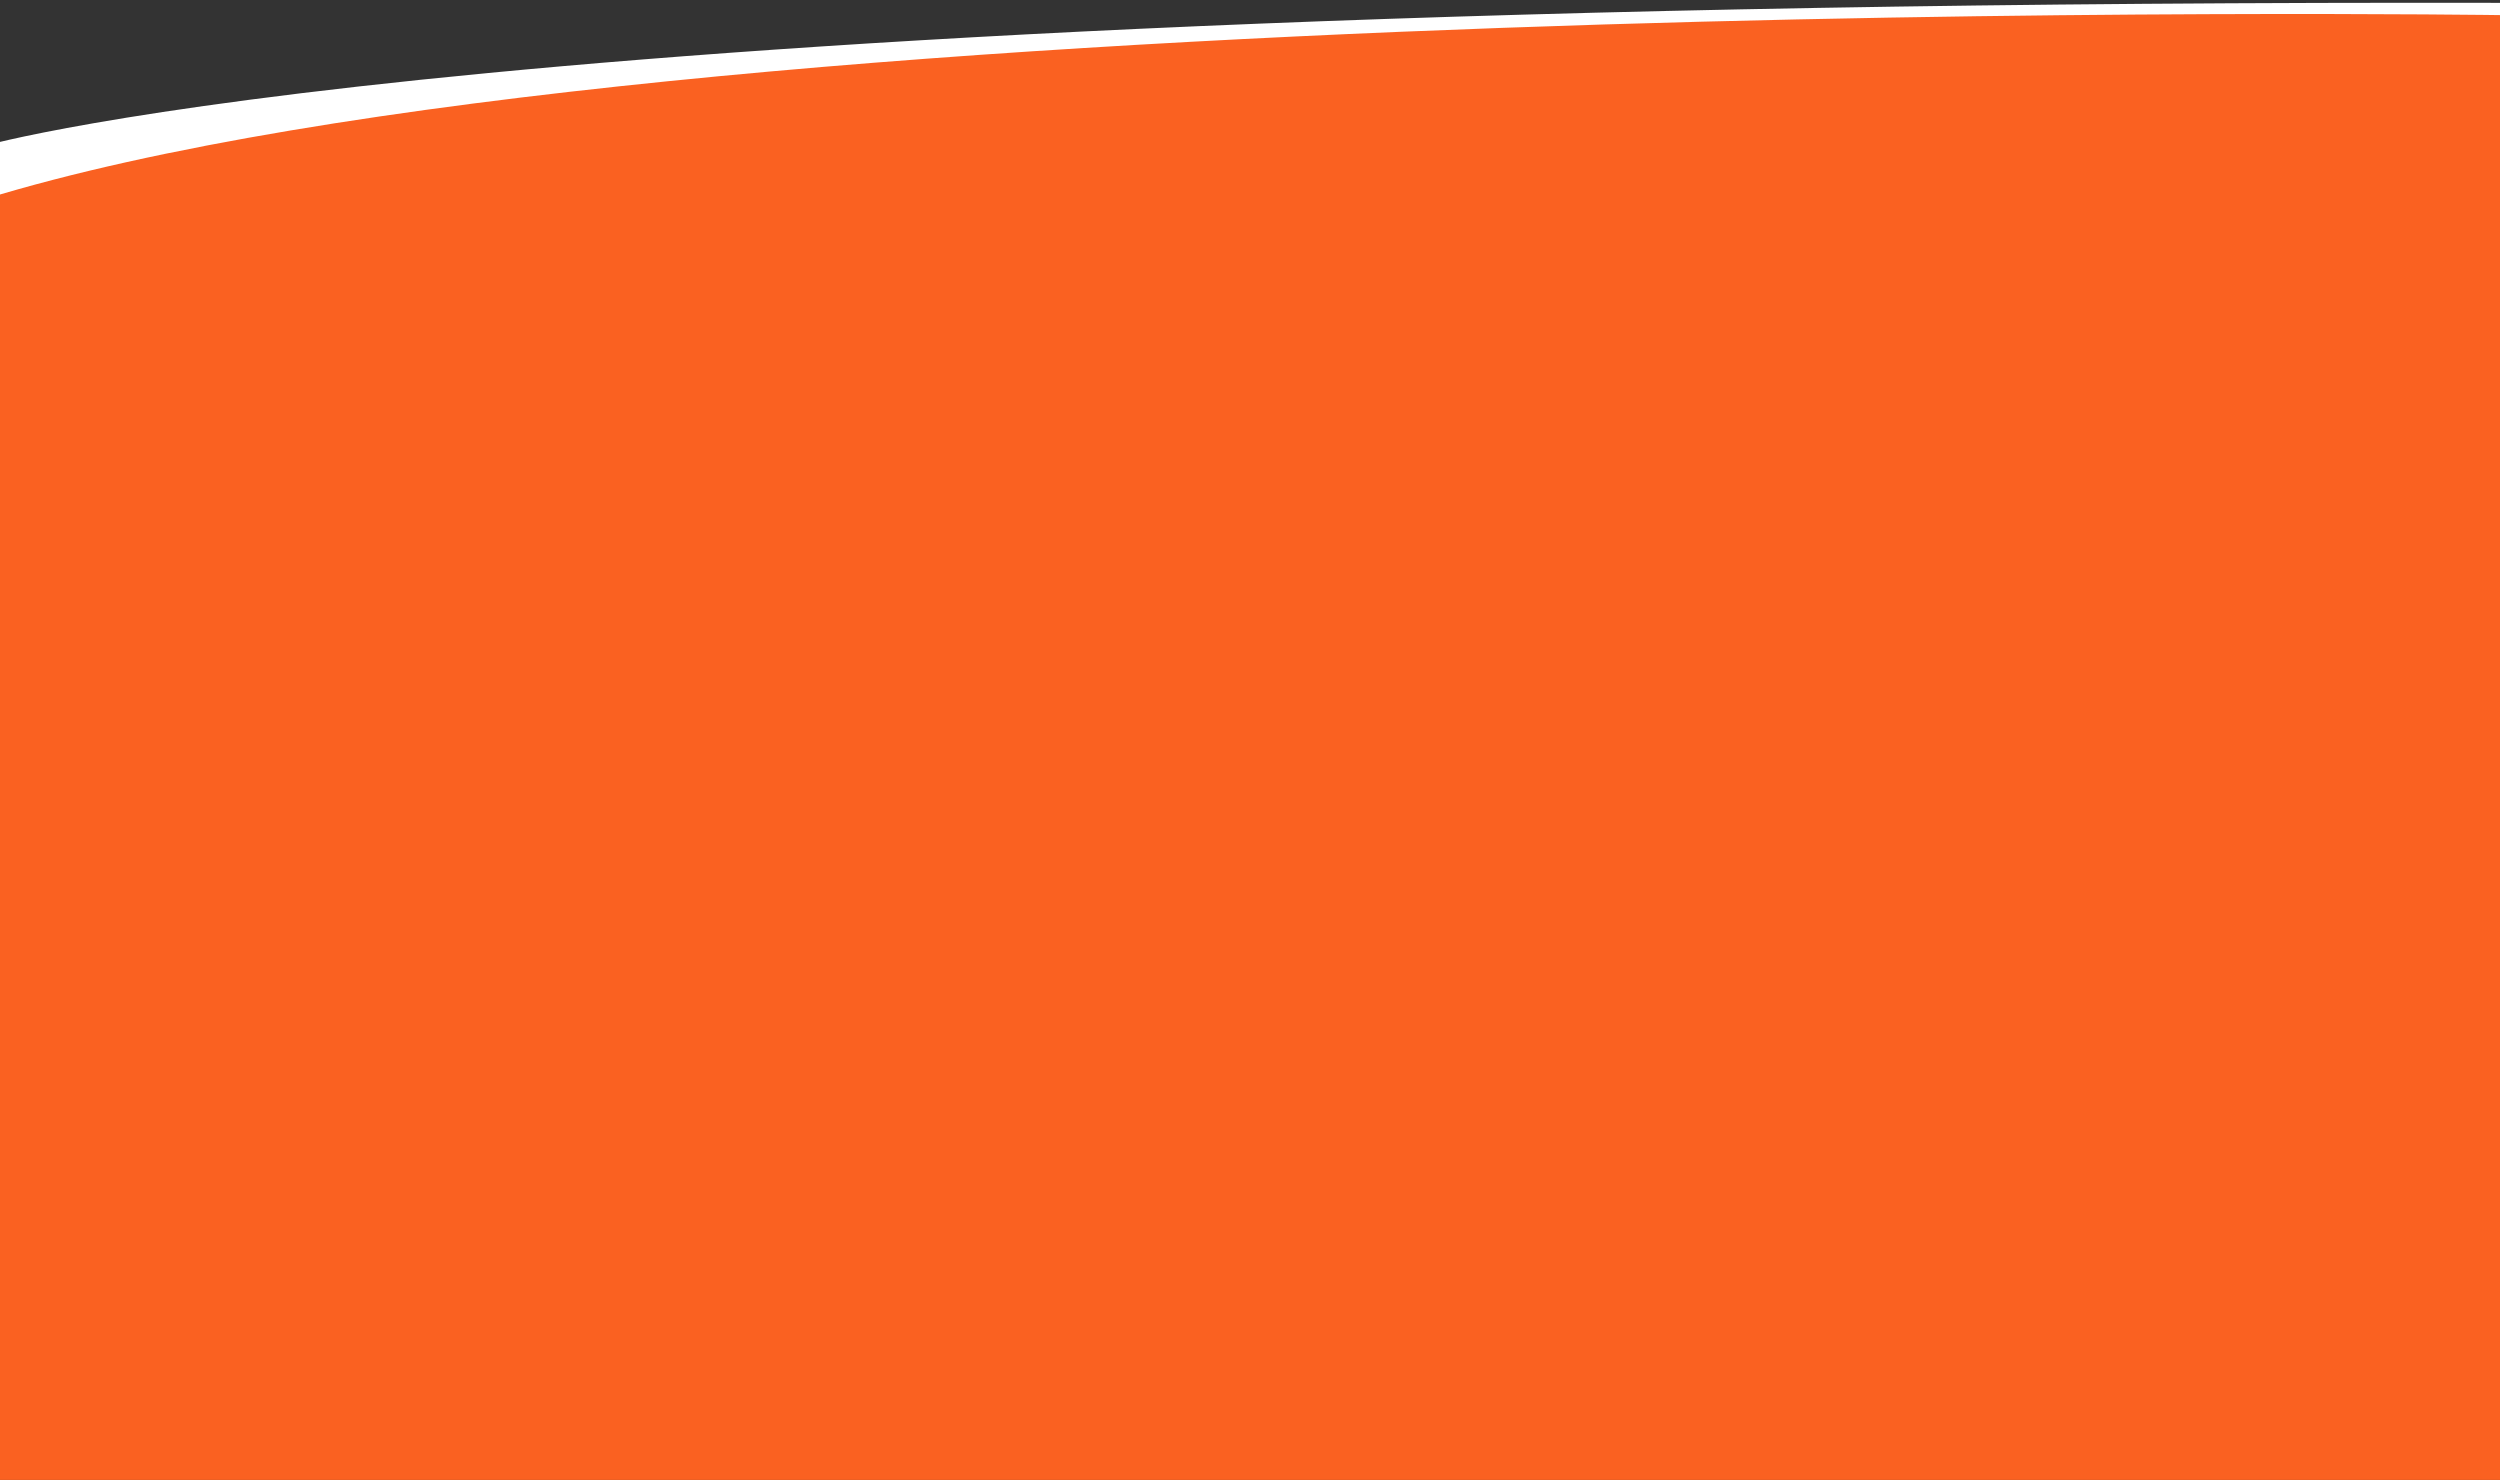 <?xml version="1.0" encoding="utf-8"?>
<!-- Generator: Adobe Illustrator 27.8.0, SVG Export Plug-In . SVG Version: 6.00 Build 0)  -->
<svg version="1.1" id="Layer_1" xmlns="http://www.w3.org/2000/svg" xmlns:xlink="http://www.w3.org/1999/xlink" x="0px" y="0px"
	 viewBox="0 0 263.7 156.1" style="enable-background:new 0 0 263.7 156.1;" xml:space="preserve">
<rect x="0" y="0" width="263.7" height="156.1" fill="#333333" stroke="none"/>
<style type="text/css">
	.st0{clip-path:url(#SVGID_00000181798468875663779730000002784522760174577575_);}
	
		.st1{clip-path:url(#SVGID_00000005246034072501603500000018117965317903727251_);fill-rule:evenodd;clip-rule:evenodd;fill:#FA6121;}
	.st2{fill:#FFFFFF;}
</style>
<g>
	<g>
		<g>
			<g>
				<g>
					<g>
						<defs>
							<rect id="SVGID_1_" x="-1.7" y="1" width="265.8" height="161.9"/>
						</defs>
						<clipPath id="SVGID_00000094591691156552567900000004314128424542954167_">
							<use xlink:href="#SVGID_1_"  style="overflow:visible;"/>
						</clipPath>
						<g style="clip-path:url(#SVGID_00000094591691156552567900000004314128424542954167_);">
							<g>
								<g>
									<g>
										<defs>
											<rect id="SVGID_00000183970246735843014840000016400737262020561087_" x="-1.7" y="1" width="265.8" height="161.9"/>
										</defs>
										<clipPath id="SVGID_00000140734701687935969650000003639429502414256256_">
											<use xlink:href="#SVGID_00000183970246735843014840000016400737262020561087_"  style="overflow:visible;"/>
										</clipPath>
										
											<path style="clip-path:url(#SVGID_00000140734701687935969650000003639429502414256256_);fill-rule:evenodd;clip-rule:evenodd;fill:#FA6121;" d="
											M-1.7,162.9V16.7c0,0,71.5-15.6,265.8-15.6l-0.3,161.8L-1.7,162.9L-1.7,162.9z"/>
									</g>
								</g>
							</g>
						</g>
					</g>
				</g>
			</g>
		</g>
	</g>
	<path class="st2" d="M-1.7,15.4c0,0,53.3-15.5,265.8-15.1l0.1,1.3c0,0-193.3-2.9-265.8,19.4L-1.7,15.4C-1.6,15.4-1.7,15.4-1.7,15.4
		z"/>
</g>
</svg>
